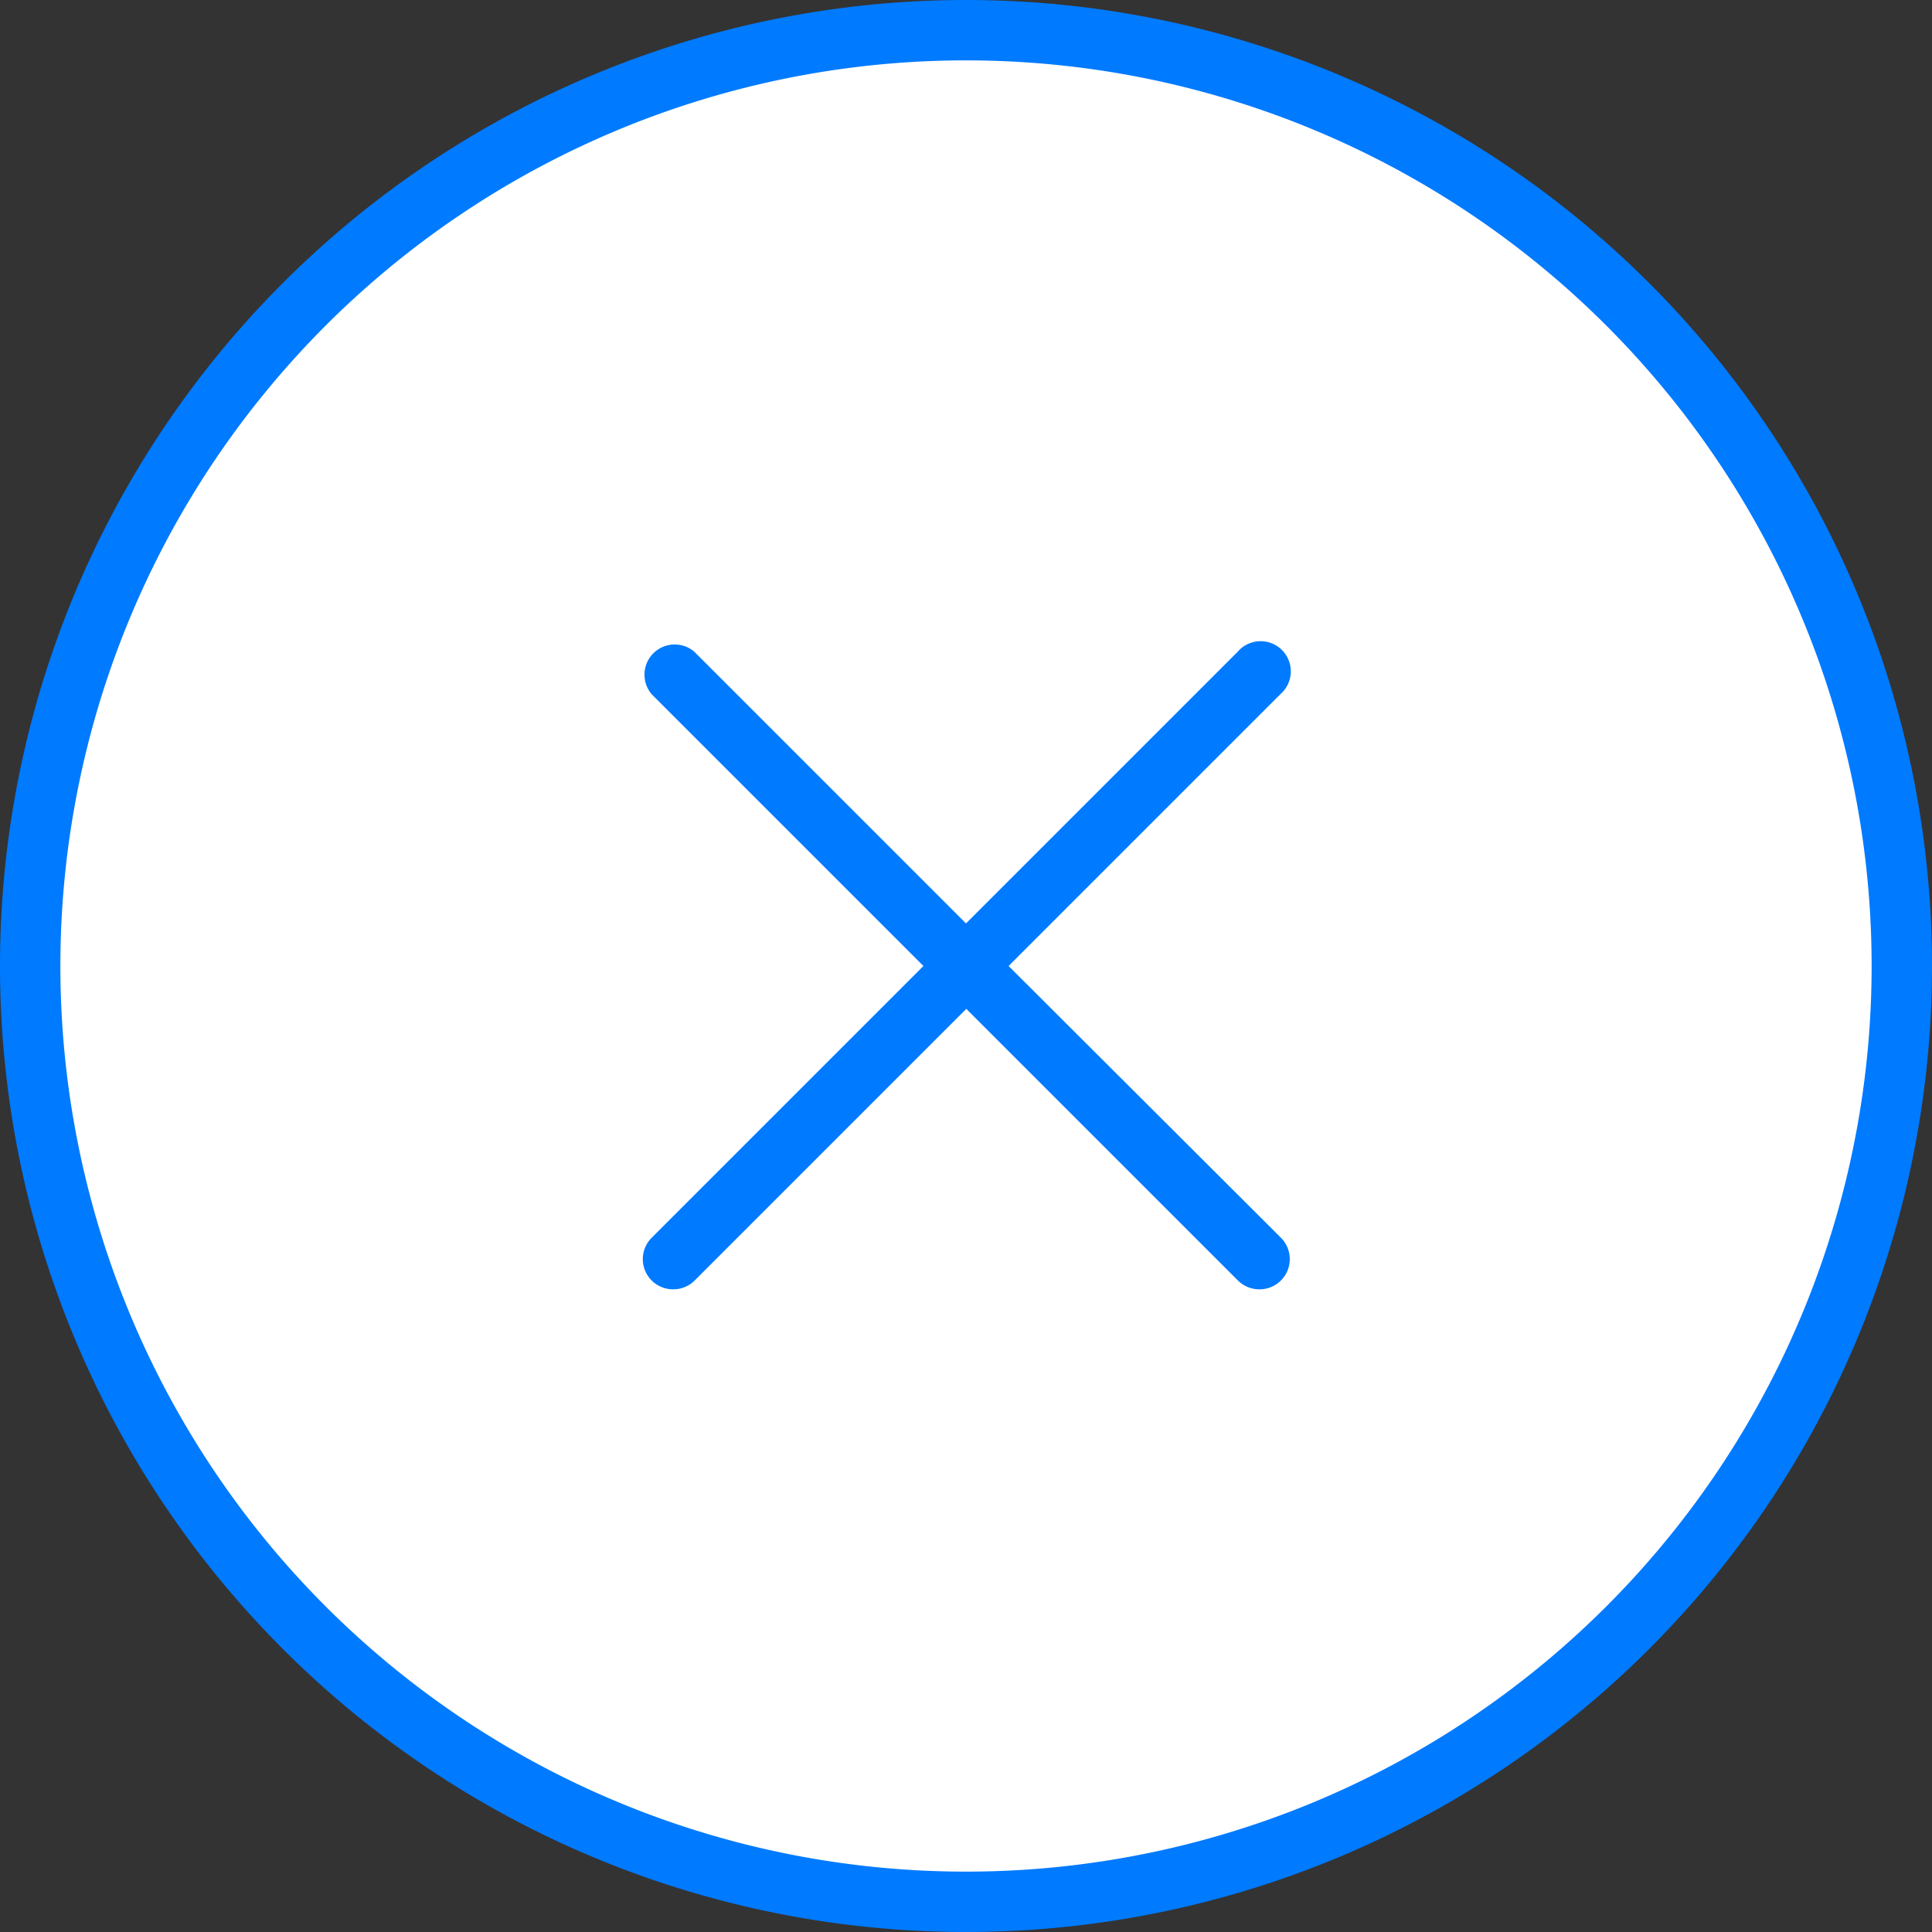 <svg xmlns="http://www.w3.org/2000/svg" viewBox="0 0 64 64"><rect x="0" y="0" width="64" height="64" fill="#333333" stroke="none"/><defs><style>.cls-1{fill:#fff;}.cls-2{fill:#007aff;}</style></defs><title>close_sircle_aqua</title><g id="レイヤー_2" data-name="レイヤー 2"><g id="レイヤー_1-2" data-name="レイヤー 1"><circle class="cls-1" cx="32" cy="32" r="31"/><path class="cls-2" d="M32,64A32,32,0,1,1,64,32,32,32,0,0,1,32,64ZM32,2A30,30,0,1,0,62,32,30,30,0,0,0,32,2Z"/><path class="cls-2" d="M33.41,32l9-9A1,1,0,1,0,41,21.59l-9,9-9-9A1,1,0,0,0,21.59,23l9,9-9,9a1,1,0,0,0,0,1.42,1,1,0,0,0,.71.29,1,1,0,0,0,.71-.29l9-9,9,9a1,1,0,0,0,.71.29,1,1,0,0,0,.71-.29,1,1,0,0,0,0-1.42Z"/></g></g></svg>